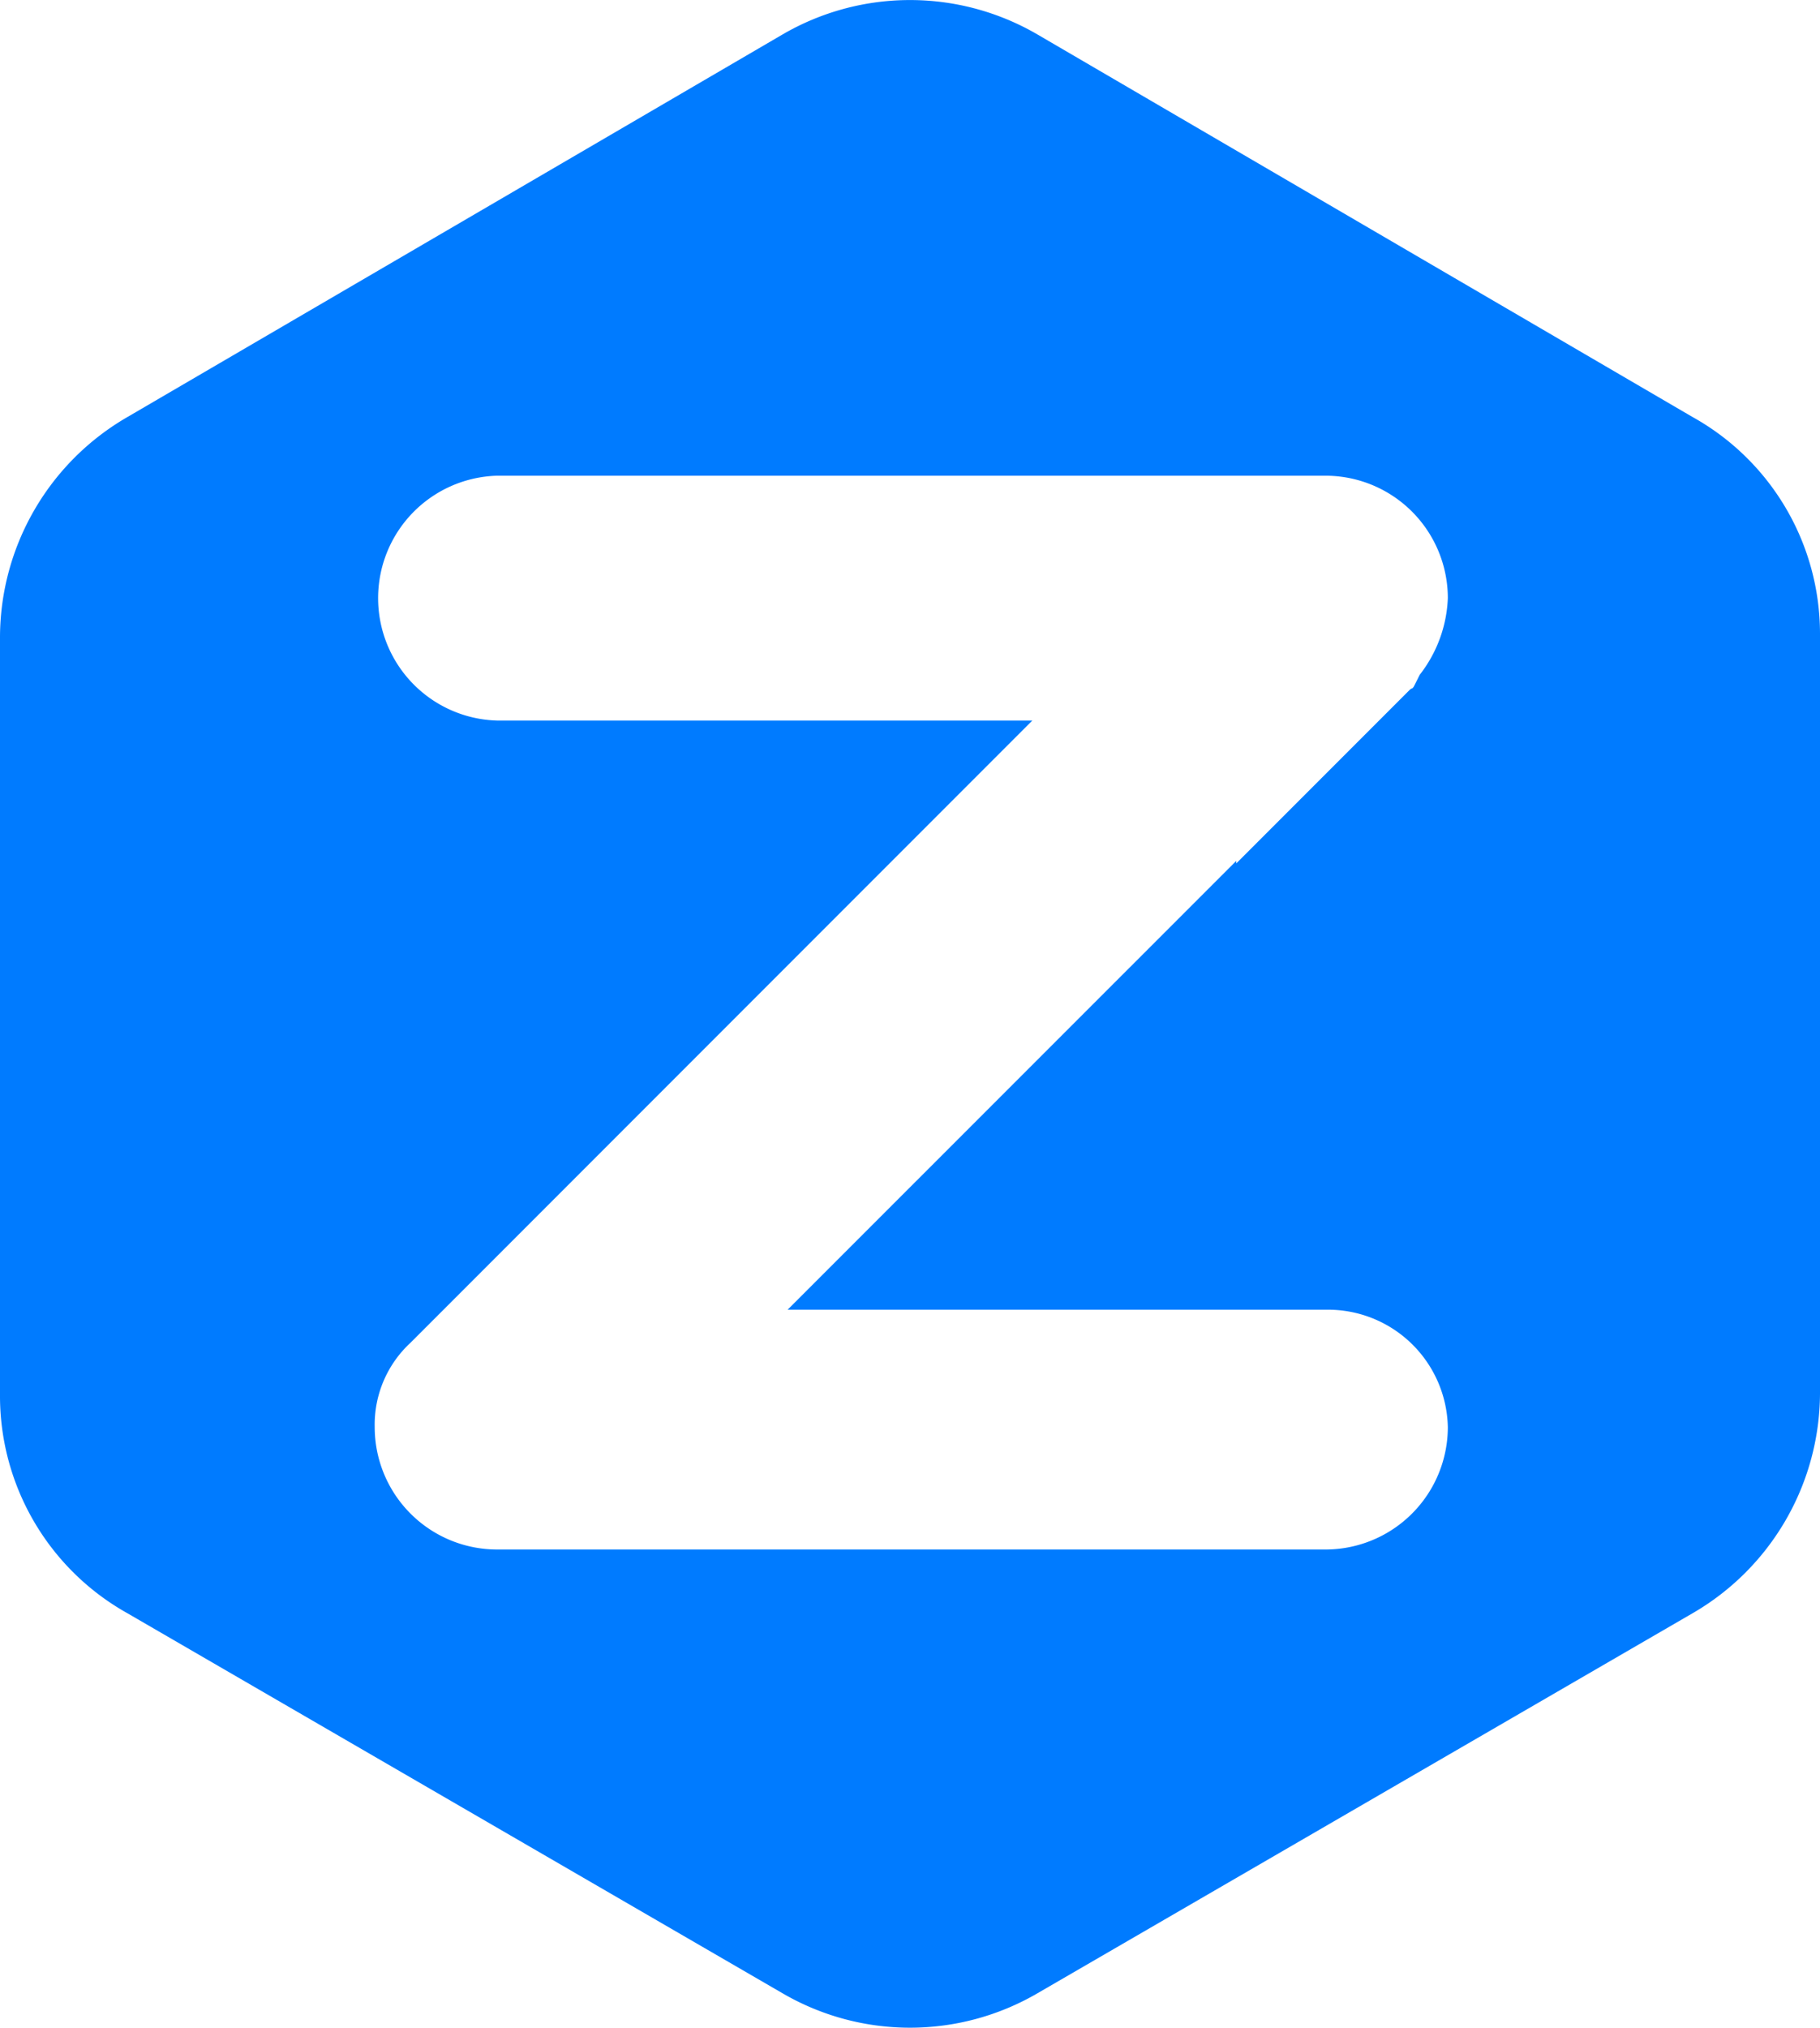 <svg id="图层_1" data-name="图层 1" xmlns="http://www.w3.org/2000/svg" viewBox="0 0 179.62 200"><defs><style>.cls-1{fill:#007bff;}</style></defs><path class="cls-1" d="M177.23,41.13,112.58,3.4a25,25,0,0,0-25.16,0L22.77,41.13A25.15,25.15,0,0,0,10.19,62.77v74.71a24.56,24.56,0,0,0,12.58,21.64L87.42,196.6a25,25,0,0,0,25.16,0l64.65-37.48a25.17,25.17,0,0,0,12.58-21.64v-75A24.46,24.46,0,0,0,177.23,41.13ZM87.92,129.18H141a11.83,11.83,0,0,1,12.08,11.57h0A12.08,12.08,0,0,1,141,152.83H59.24a12.08,12.08,0,0,1-12.07-12.08h0a11,11,0,0,1,3.52-8.3l61.38-61.38H59.24a12.08,12.08,0,0,1,0-24.15H141A12.08,12.08,0,0,1,153.08,59h0a13.1,13.1,0,0,1-2.77,7.55l-.5,1c-.25.5-.25.25-.5.5L132.2,85.16v-.25Z" transform="translate(-10.19 0)"/></svg>